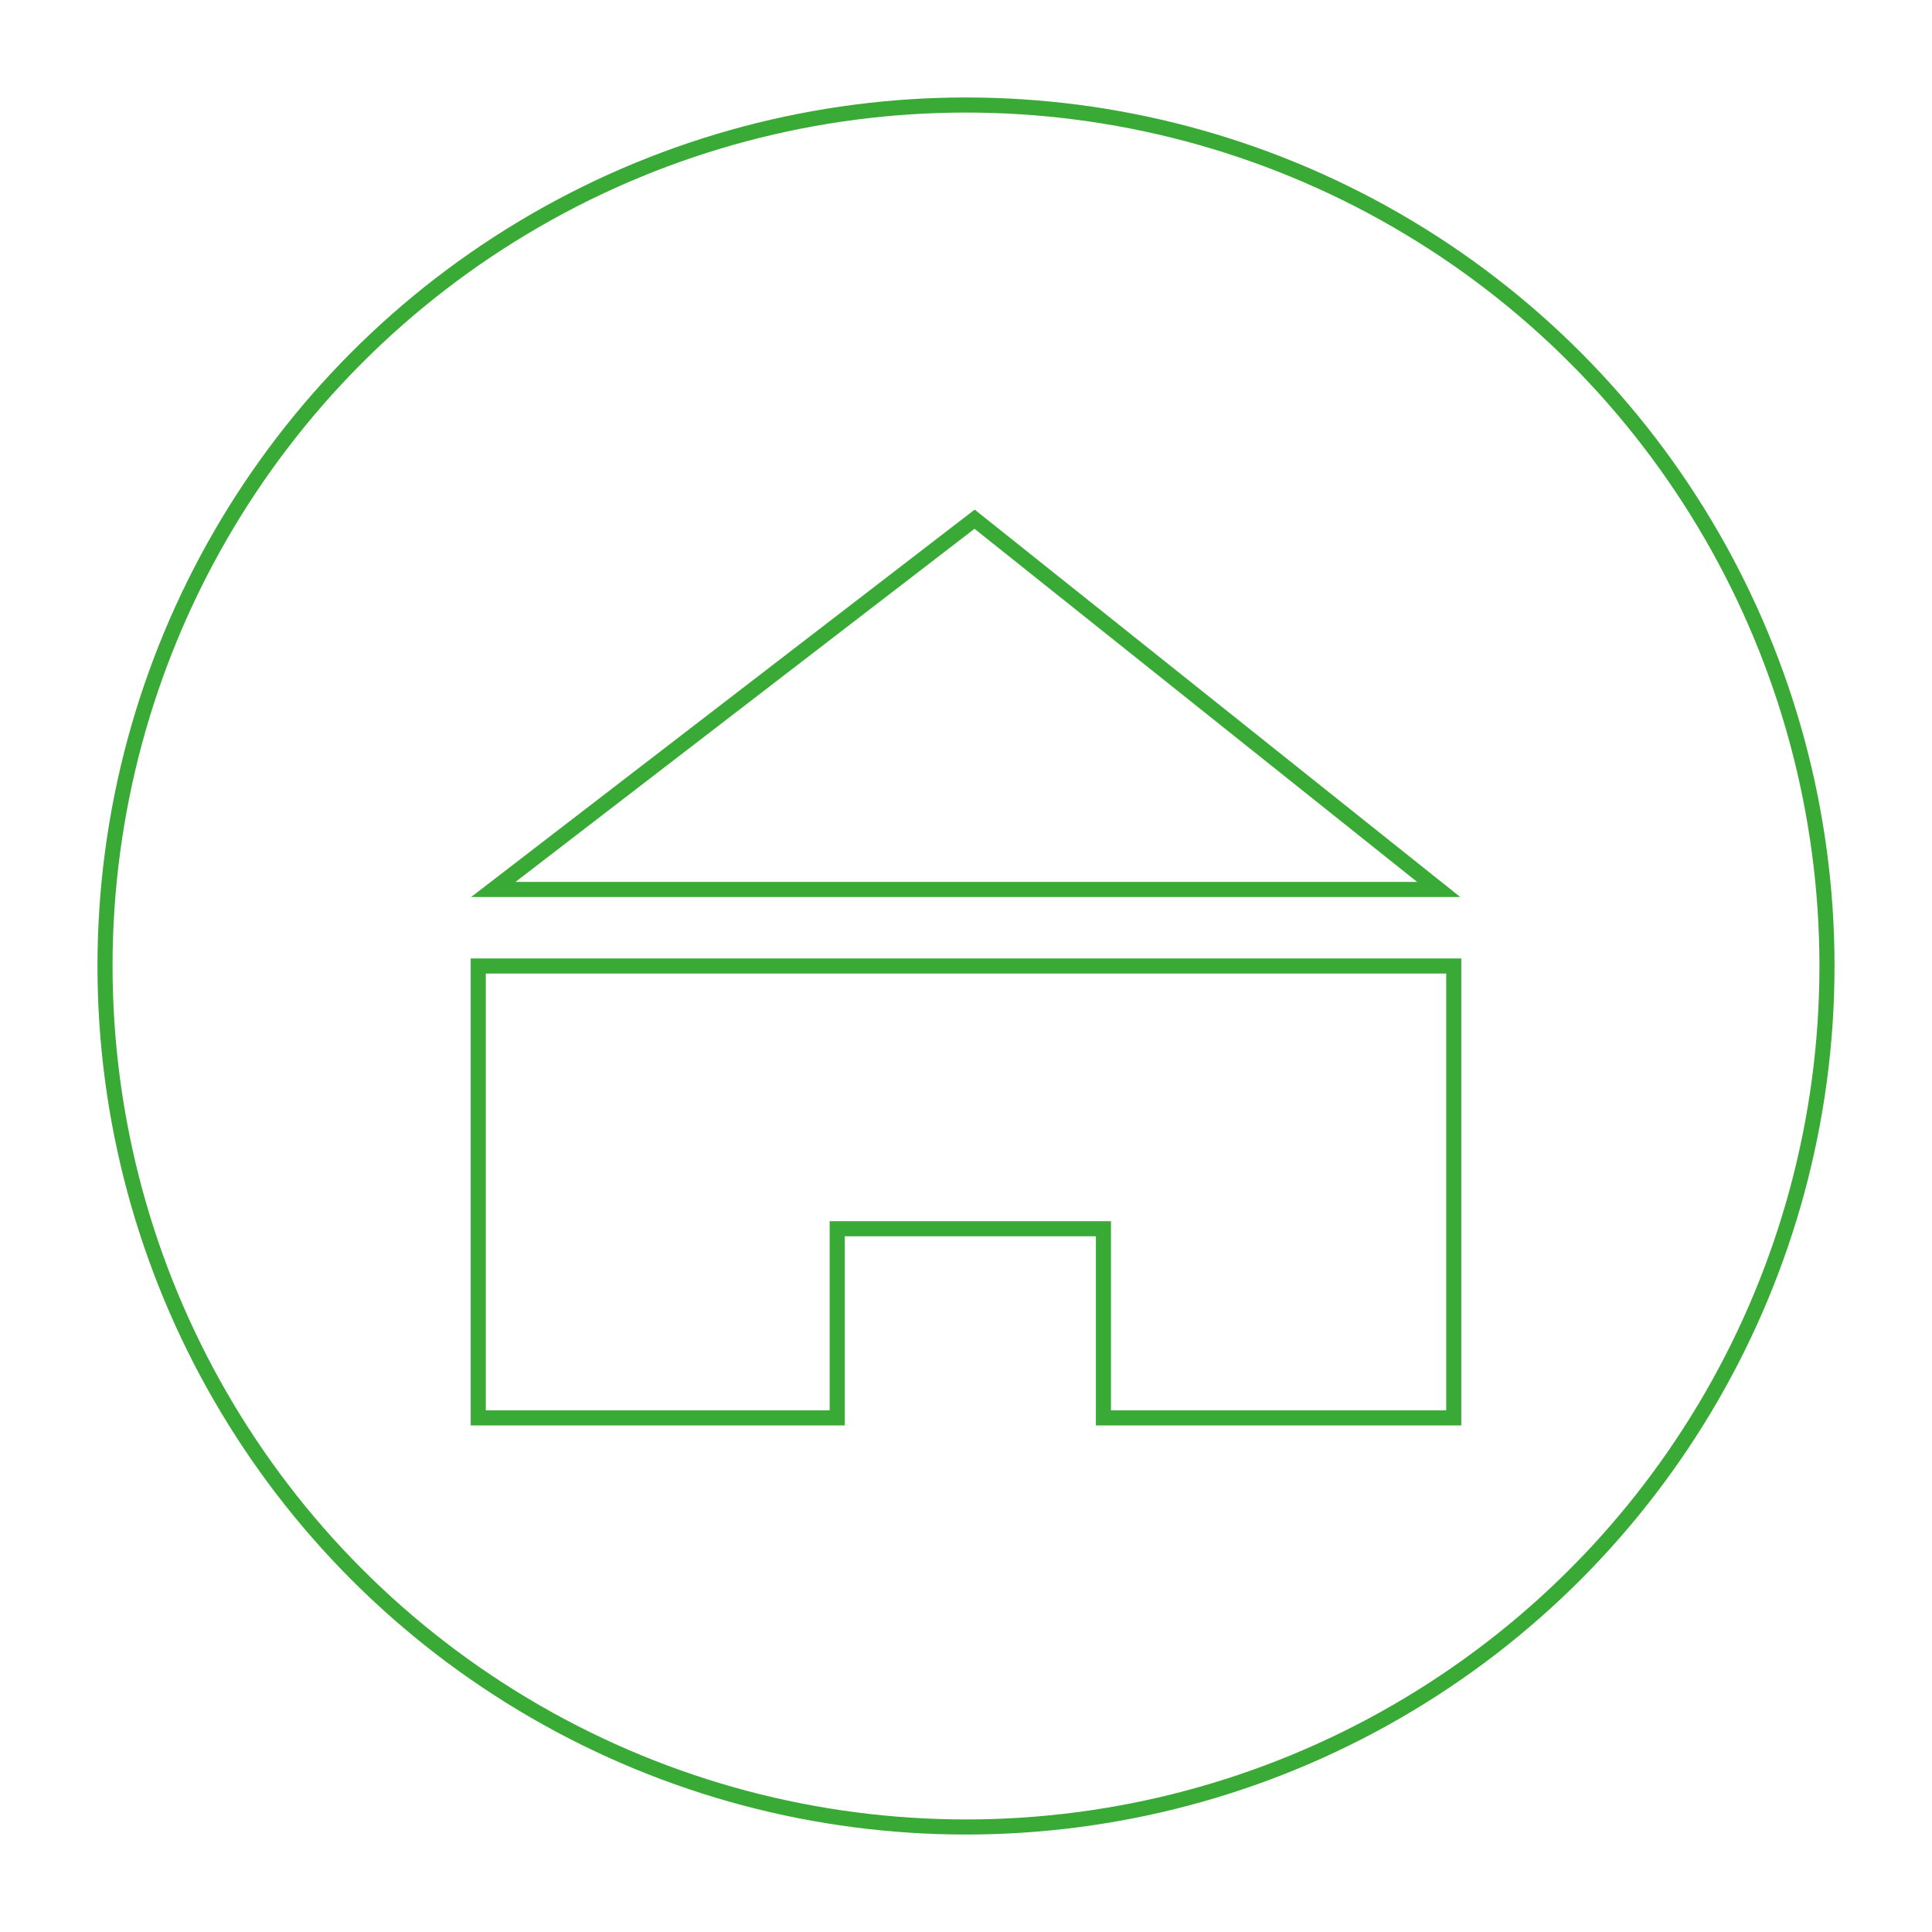 <svg xmlns="http://www.w3.org/2000/svg" xmlns:xlink="http://www.w3.org/1999/xlink" id="Lag_1" x="0px" y="0px" viewBox="0 0 512 512" style="enable-background:new 0 0 512 512;" xml:space="preserve"><circle style="fill:none;stroke:#39AA35;stroke-width:4;stroke-miterlimit:10;" cx="256" cy="256" r="228.17"></circle><polygon style="fill:none;stroke:#39AA35;stroke-width:4;stroke-miterlimit:10;" points="381.276,235.723 258.278,137.597  130.724,235.723 311.425,235.723 "></polygon><polygon style="fill:none;stroke:#39AA35;stroke-width:4;stroke-miterlimit:10;" points="126.742,256 385.258,256 385.258,375.757  292.423,375.757 292.423,325.626 221.868,325.626 221.868,375.757 126.742,375.757 "></polygon></svg>